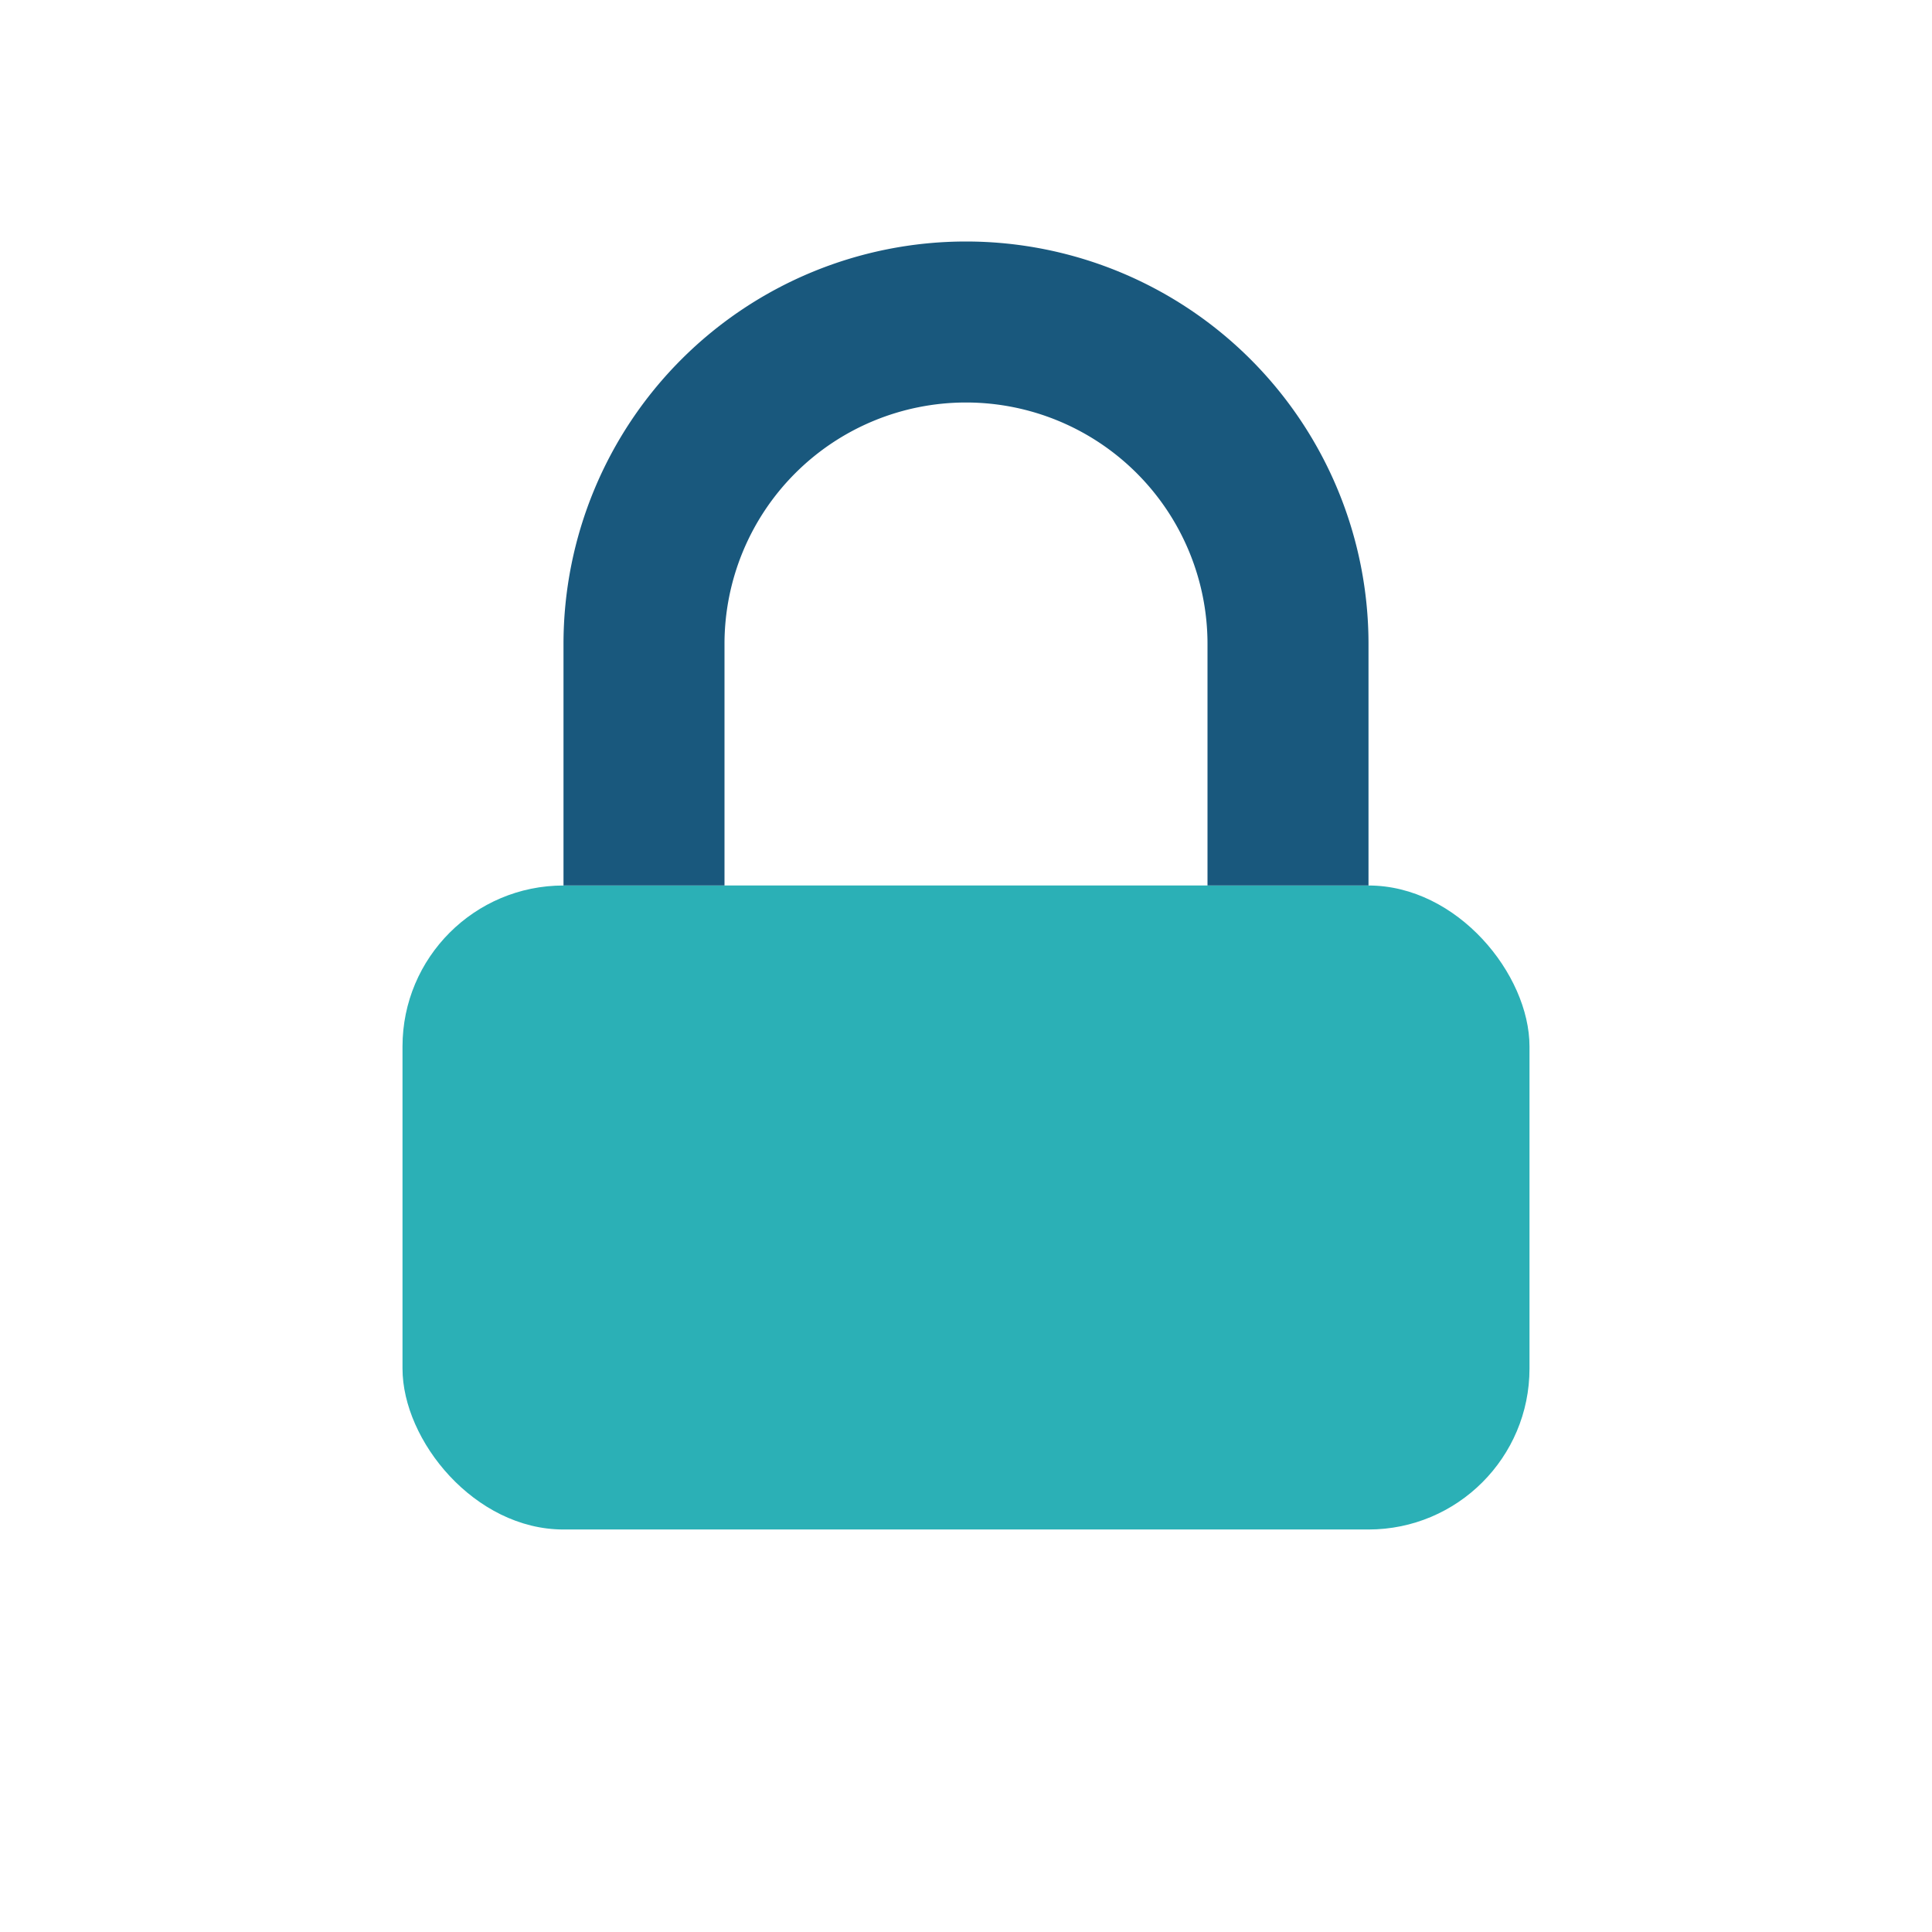 <?xml version="1.0" encoding="UTF-8"?>
<svg xmlns="http://www.w3.org/2000/svg" width="24" height="24" viewBox="0 0 24 24"><rect x="5" y="11" width="14" height="8" rx="2" fill="#2bb0b6"/><path d="M8 11V8a4 4 0 0 1 8 0v3" stroke="#19587d" stroke-width="2" fill="none"/></svg>